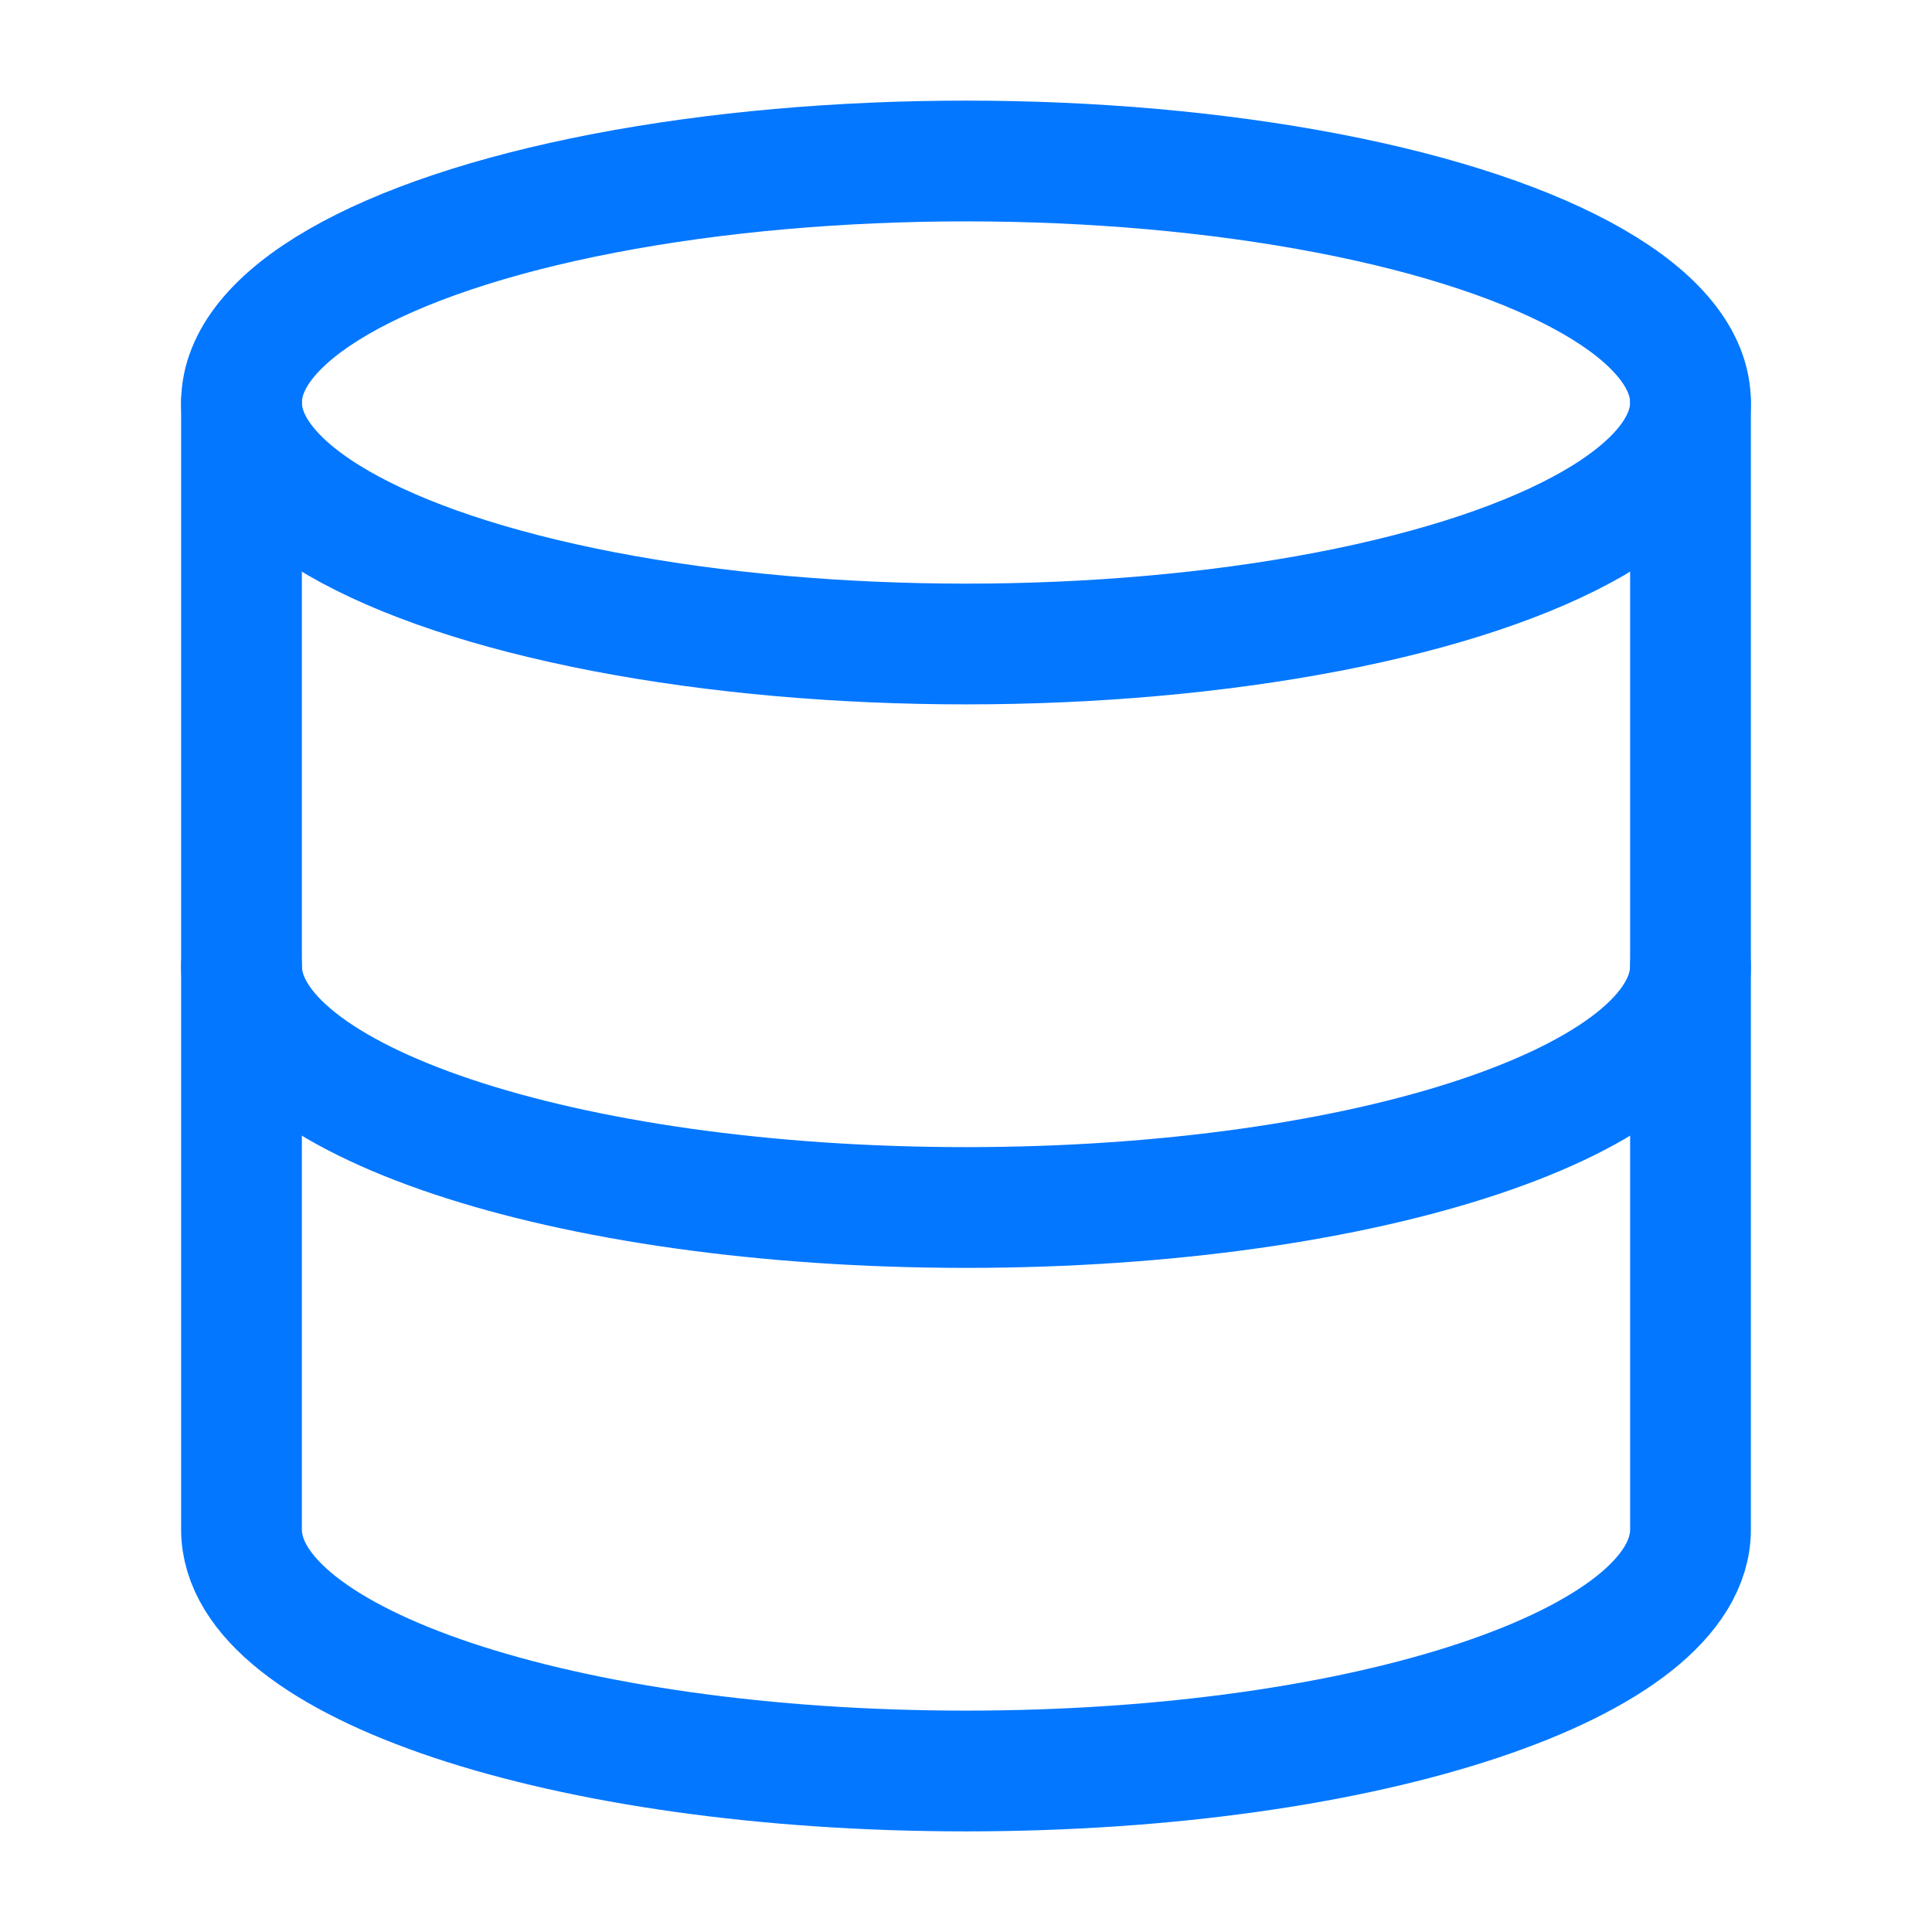 <svg xmlns="http://www.w3.org/2000/svg" width="76" height="76" viewBox="0 0 24 24" fill="none" stroke="#0377ff" stroke-width="1.5" stroke-linecap="round" stroke-linejoin="round" class="feather feather-database"><ellipse cx="12" cy="5" rx="9" ry="3"></ellipse><path d="M21 12c0 1.66-4 3-9 3s-9-1.34-9-3"></path><path d="M3 5v14c0 1.66 4 3 9 3s9-1.34 9-3V5"></path></svg>
